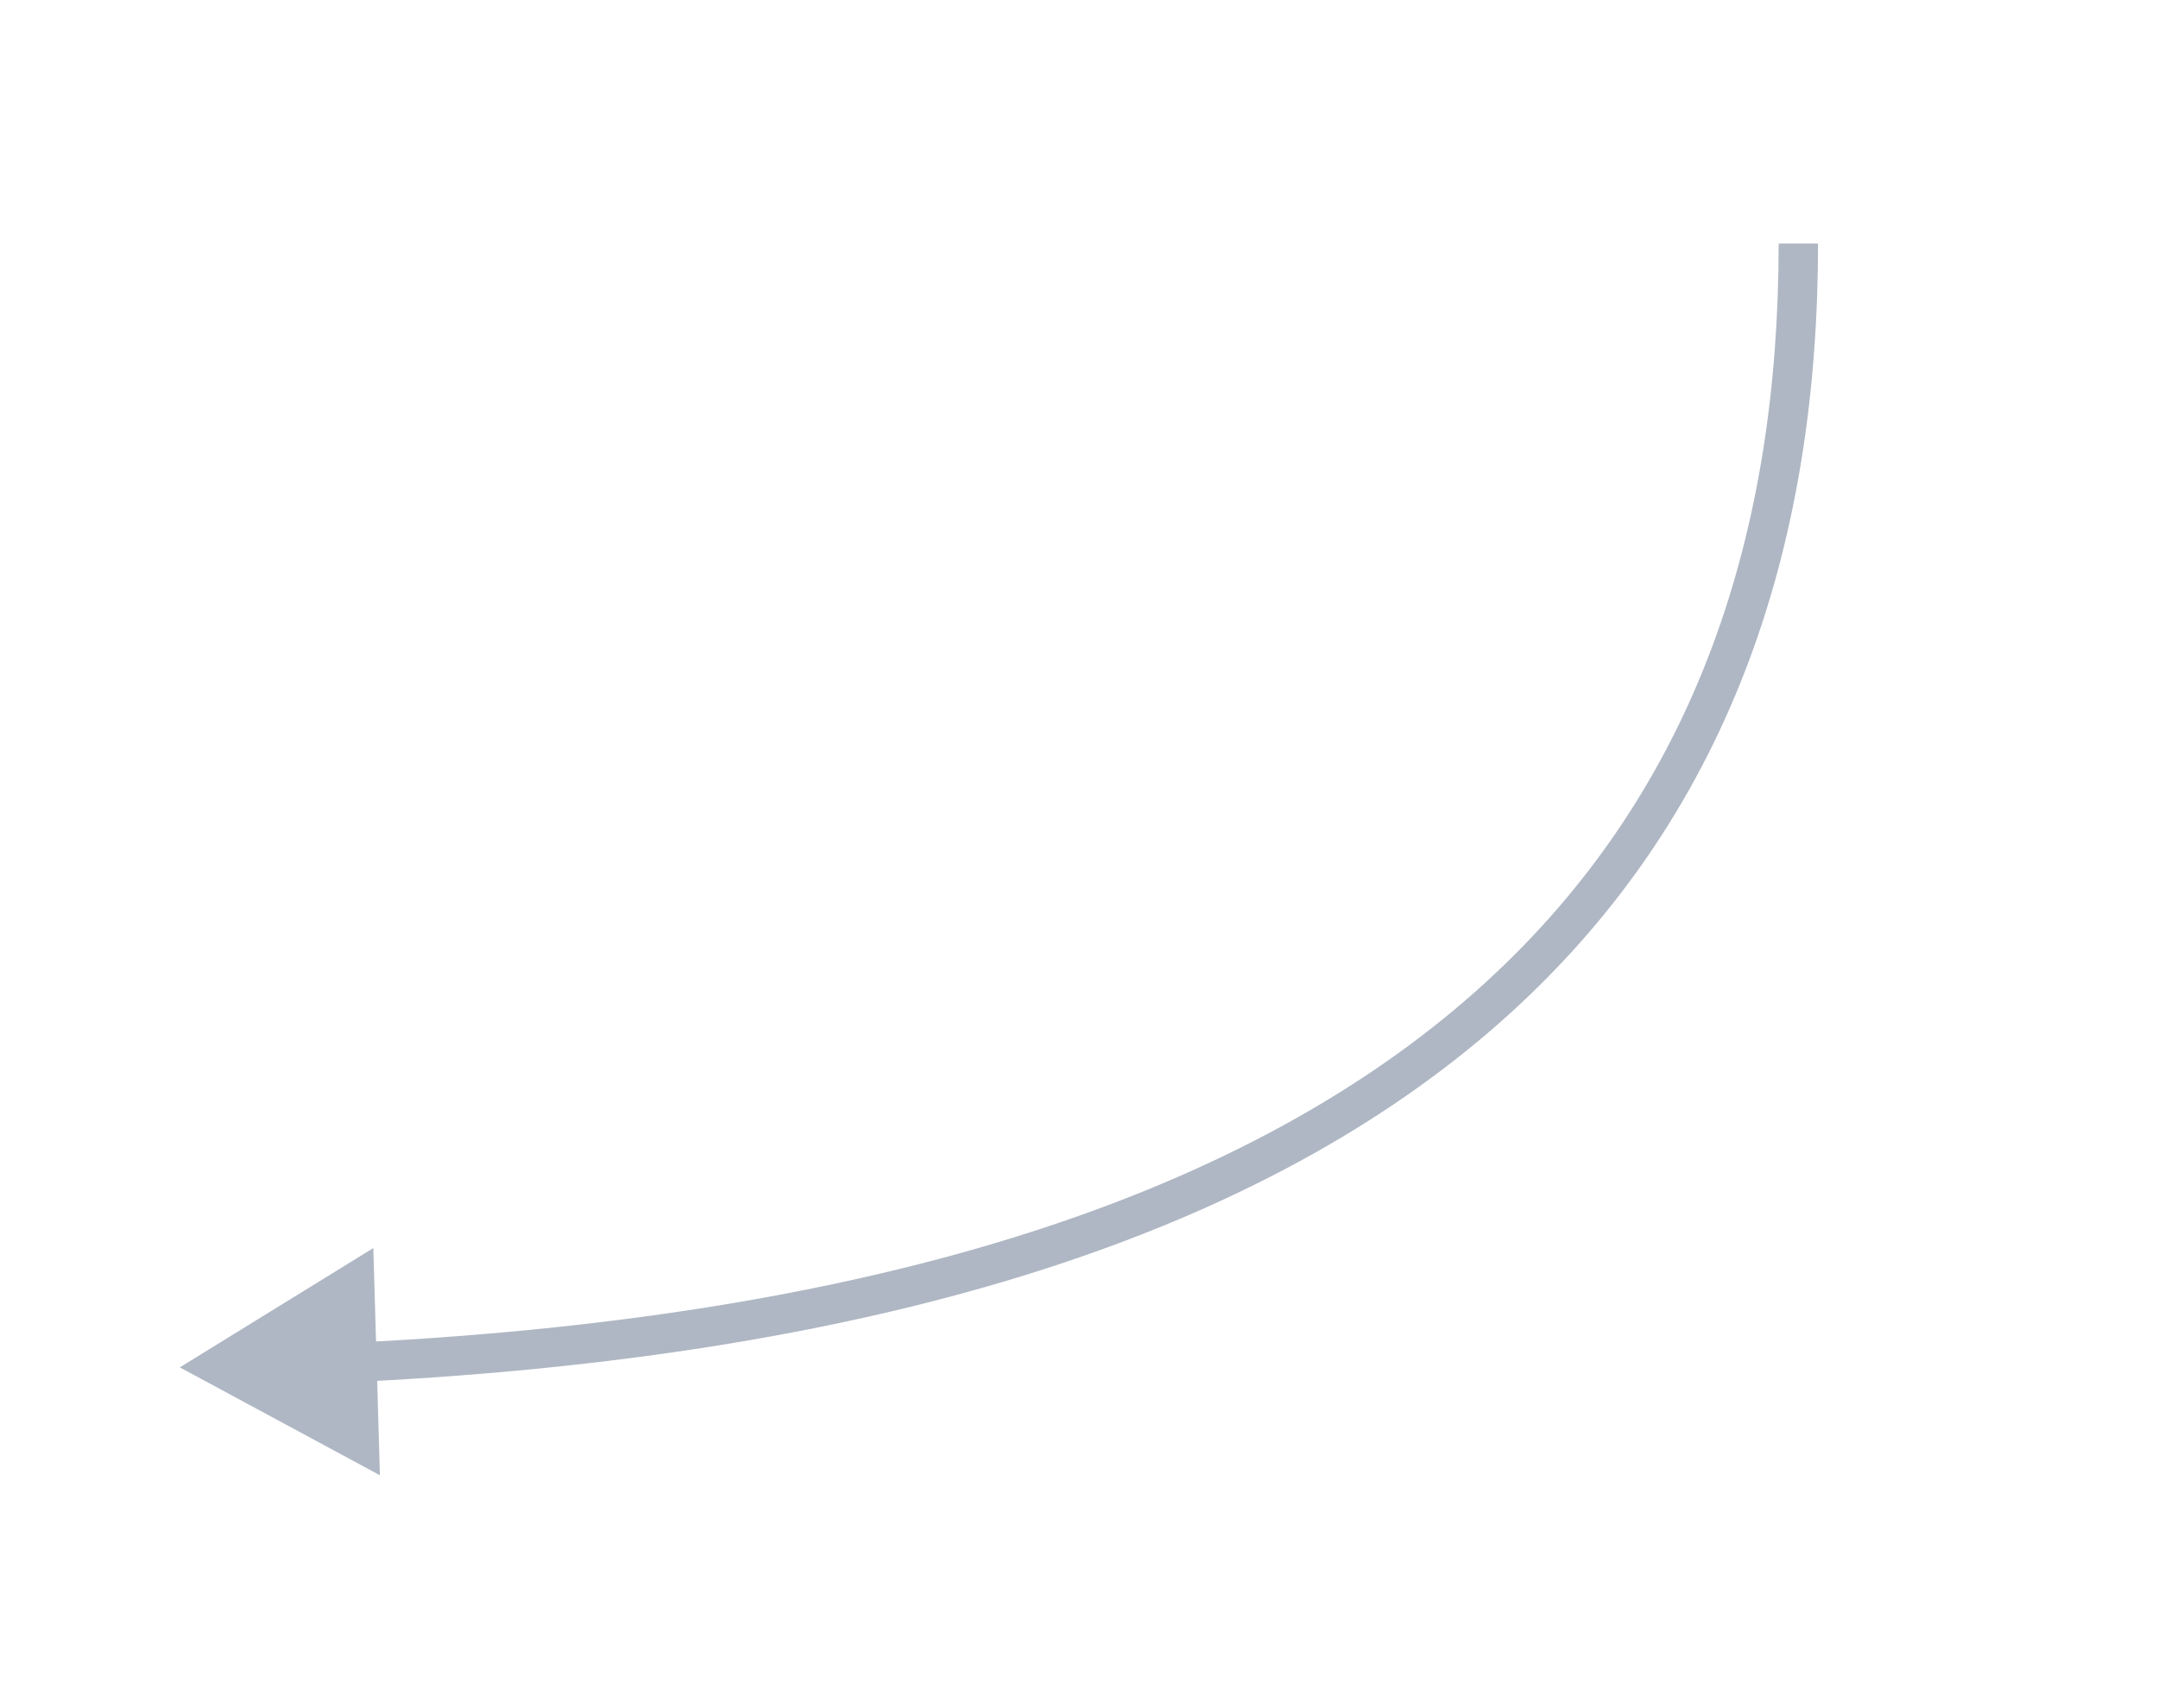<svg width="48" height="38" viewBox="0 0 48 38" fill="none" xmlns="http://www.w3.org/2000/svg">
<path d="M4 30.419L8.45 32.819L8.304 27.765L4 30.419ZM39.562 5.418C39.562 11.74 37.803 17.518 33.02 21.877C28.225 26.247 20.326 29.25 7.919 29.867L7.962 30.742C20.473 30.12 28.605 27.085 33.61 22.524C38.627 17.952 40.438 11.907 40.438 5.418H39.562Z" fill="#AFB7C4"/>
</svg>
